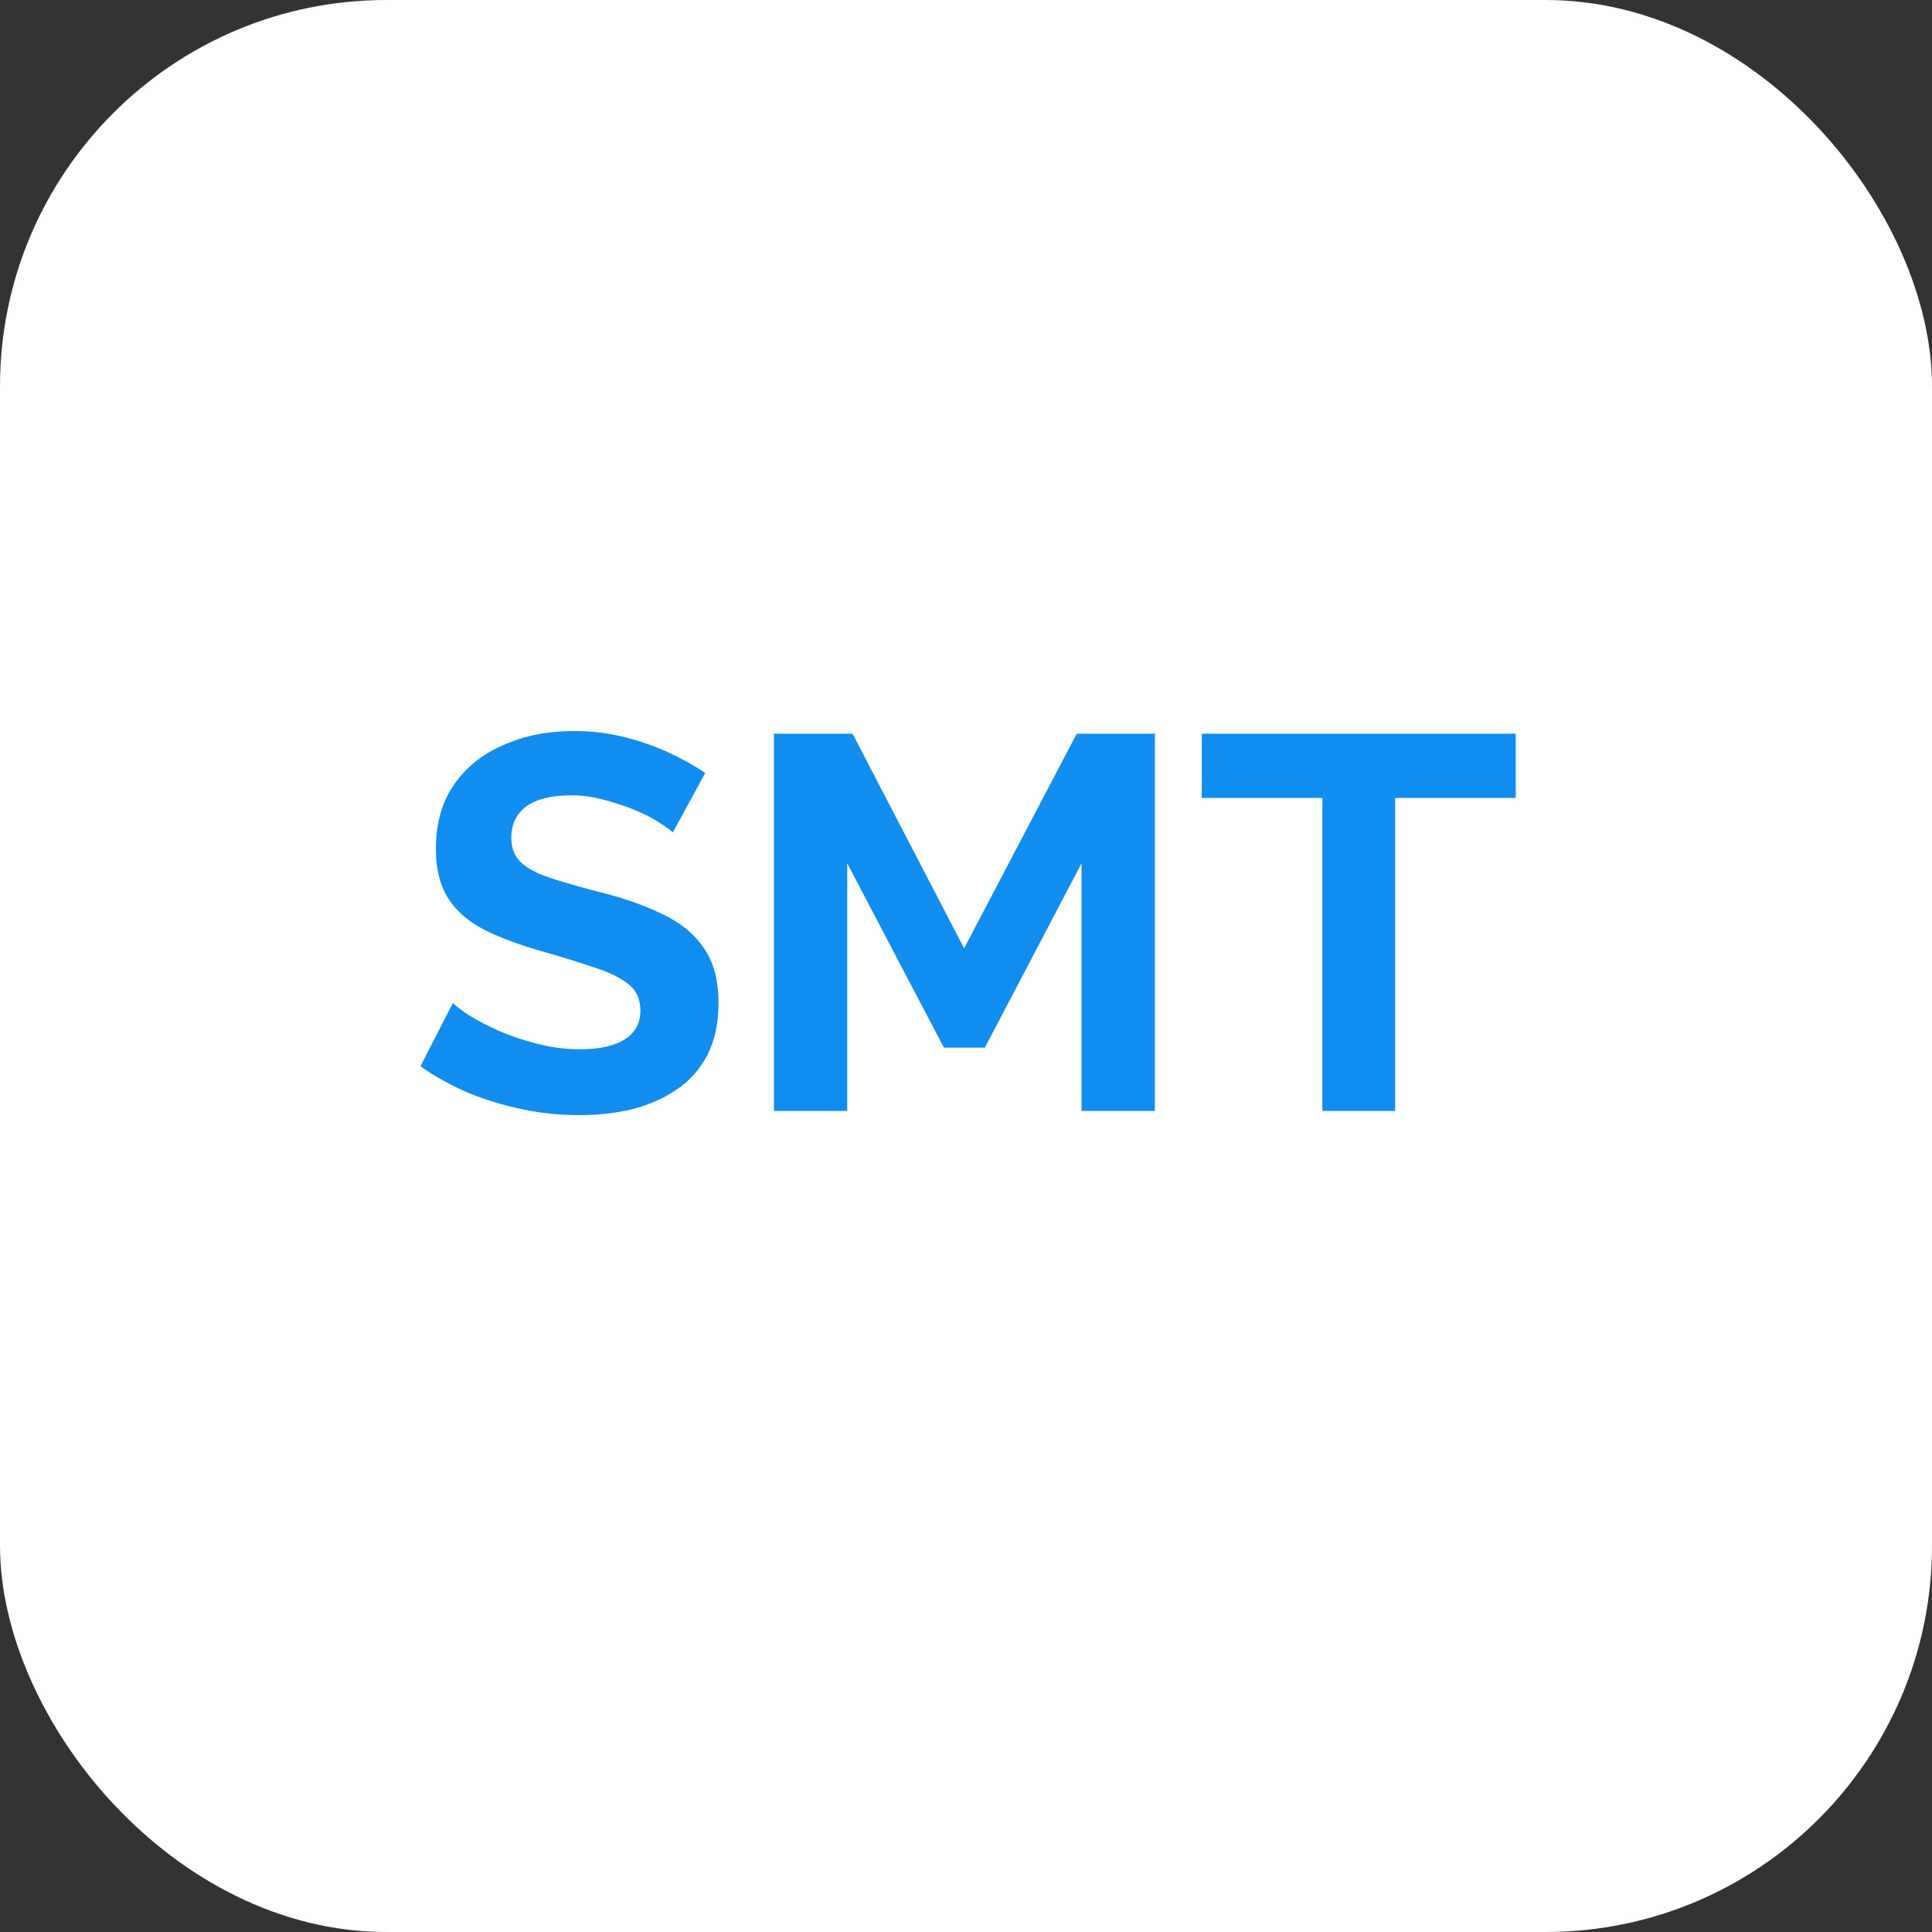 <svg width="40" height="40" viewBox="0 0 40 40" fill="none" xmlns="http://www.w3.org/2000/svg">
<rect x="0" y="0" width="40" height="40" fill="#333333" stroke="none"/>
<rect width="40" height="40" rx="8" fill="white"/>
<path d="M13.93 17.236C13.879 17.185 13.783 17.115 13.644 17.027C13.512 16.939 13.347 16.855 13.149 16.774C12.958 16.693 12.749 16.624 12.522 16.565C12.295 16.499 12.064 16.466 11.829 16.466C11.418 16.466 11.107 16.543 10.894 16.697C10.689 16.851 10.586 17.067 10.586 17.346C10.586 17.559 10.652 17.727 10.784 17.852C10.916 17.977 11.114 18.083 11.378 18.171C11.642 18.259 11.972 18.354 12.368 18.457C12.881 18.582 13.325 18.736 13.699 18.919C14.08 19.095 14.37 19.33 14.568 19.623C14.773 19.909 14.876 20.29 14.876 20.767C14.876 21.185 14.799 21.544 14.645 21.845C14.491 22.138 14.278 22.377 14.007 22.56C13.736 22.743 13.428 22.879 13.083 22.967C12.738 23.048 12.372 23.088 11.983 23.088C11.594 23.088 11.206 23.048 10.817 22.967C10.428 22.886 10.054 22.773 9.695 22.626C9.336 22.472 9.006 22.289 8.705 22.076L9.376 20.767C9.442 20.833 9.559 20.921 9.728 21.031C9.897 21.134 10.102 21.24 10.344 21.35C10.586 21.453 10.85 21.541 11.136 21.614C11.422 21.687 11.712 21.724 12.005 21.724C12.416 21.724 12.727 21.654 12.94 21.515C13.153 21.376 13.259 21.178 13.259 20.921C13.259 20.686 13.175 20.503 13.006 20.371C12.837 20.239 12.603 20.125 12.302 20.03C12.001 19.927 11.646 19.817 11.235 19.7C10.744 19.561 10.333 19.407 10.003 19.238C9.673 19.062 9.427 18.842 9.266 18.578C9.105 18.314 9.024 17.984 9.024 17.588C9.024 17.053 9.149 16.605 9.398 16.246C9.655 15.879 9.999 15.604 10.432 15.421C10.865 15.23 11.345 15.135 11.873 15.135C12.24 15.135 12.584 15.175 12.907 15.256C13.237 15.337 13.545 15.443 13.831 15.575C14.117 15.707 14.374 15.85 14.601 16.004L13.93 17.236ZM22.392 23V17.874L20.39 21.691H19.543L17.541 17.874V23H16.023V15.19H17.651L19.961 19.634L22.293 15.19H23.91V23H22.392ZM31.382 16.521H28.885V23H27.378V16.521H24.881V15.19H31.382V16.521Z" fill="#118DF0"/>
</svg>

